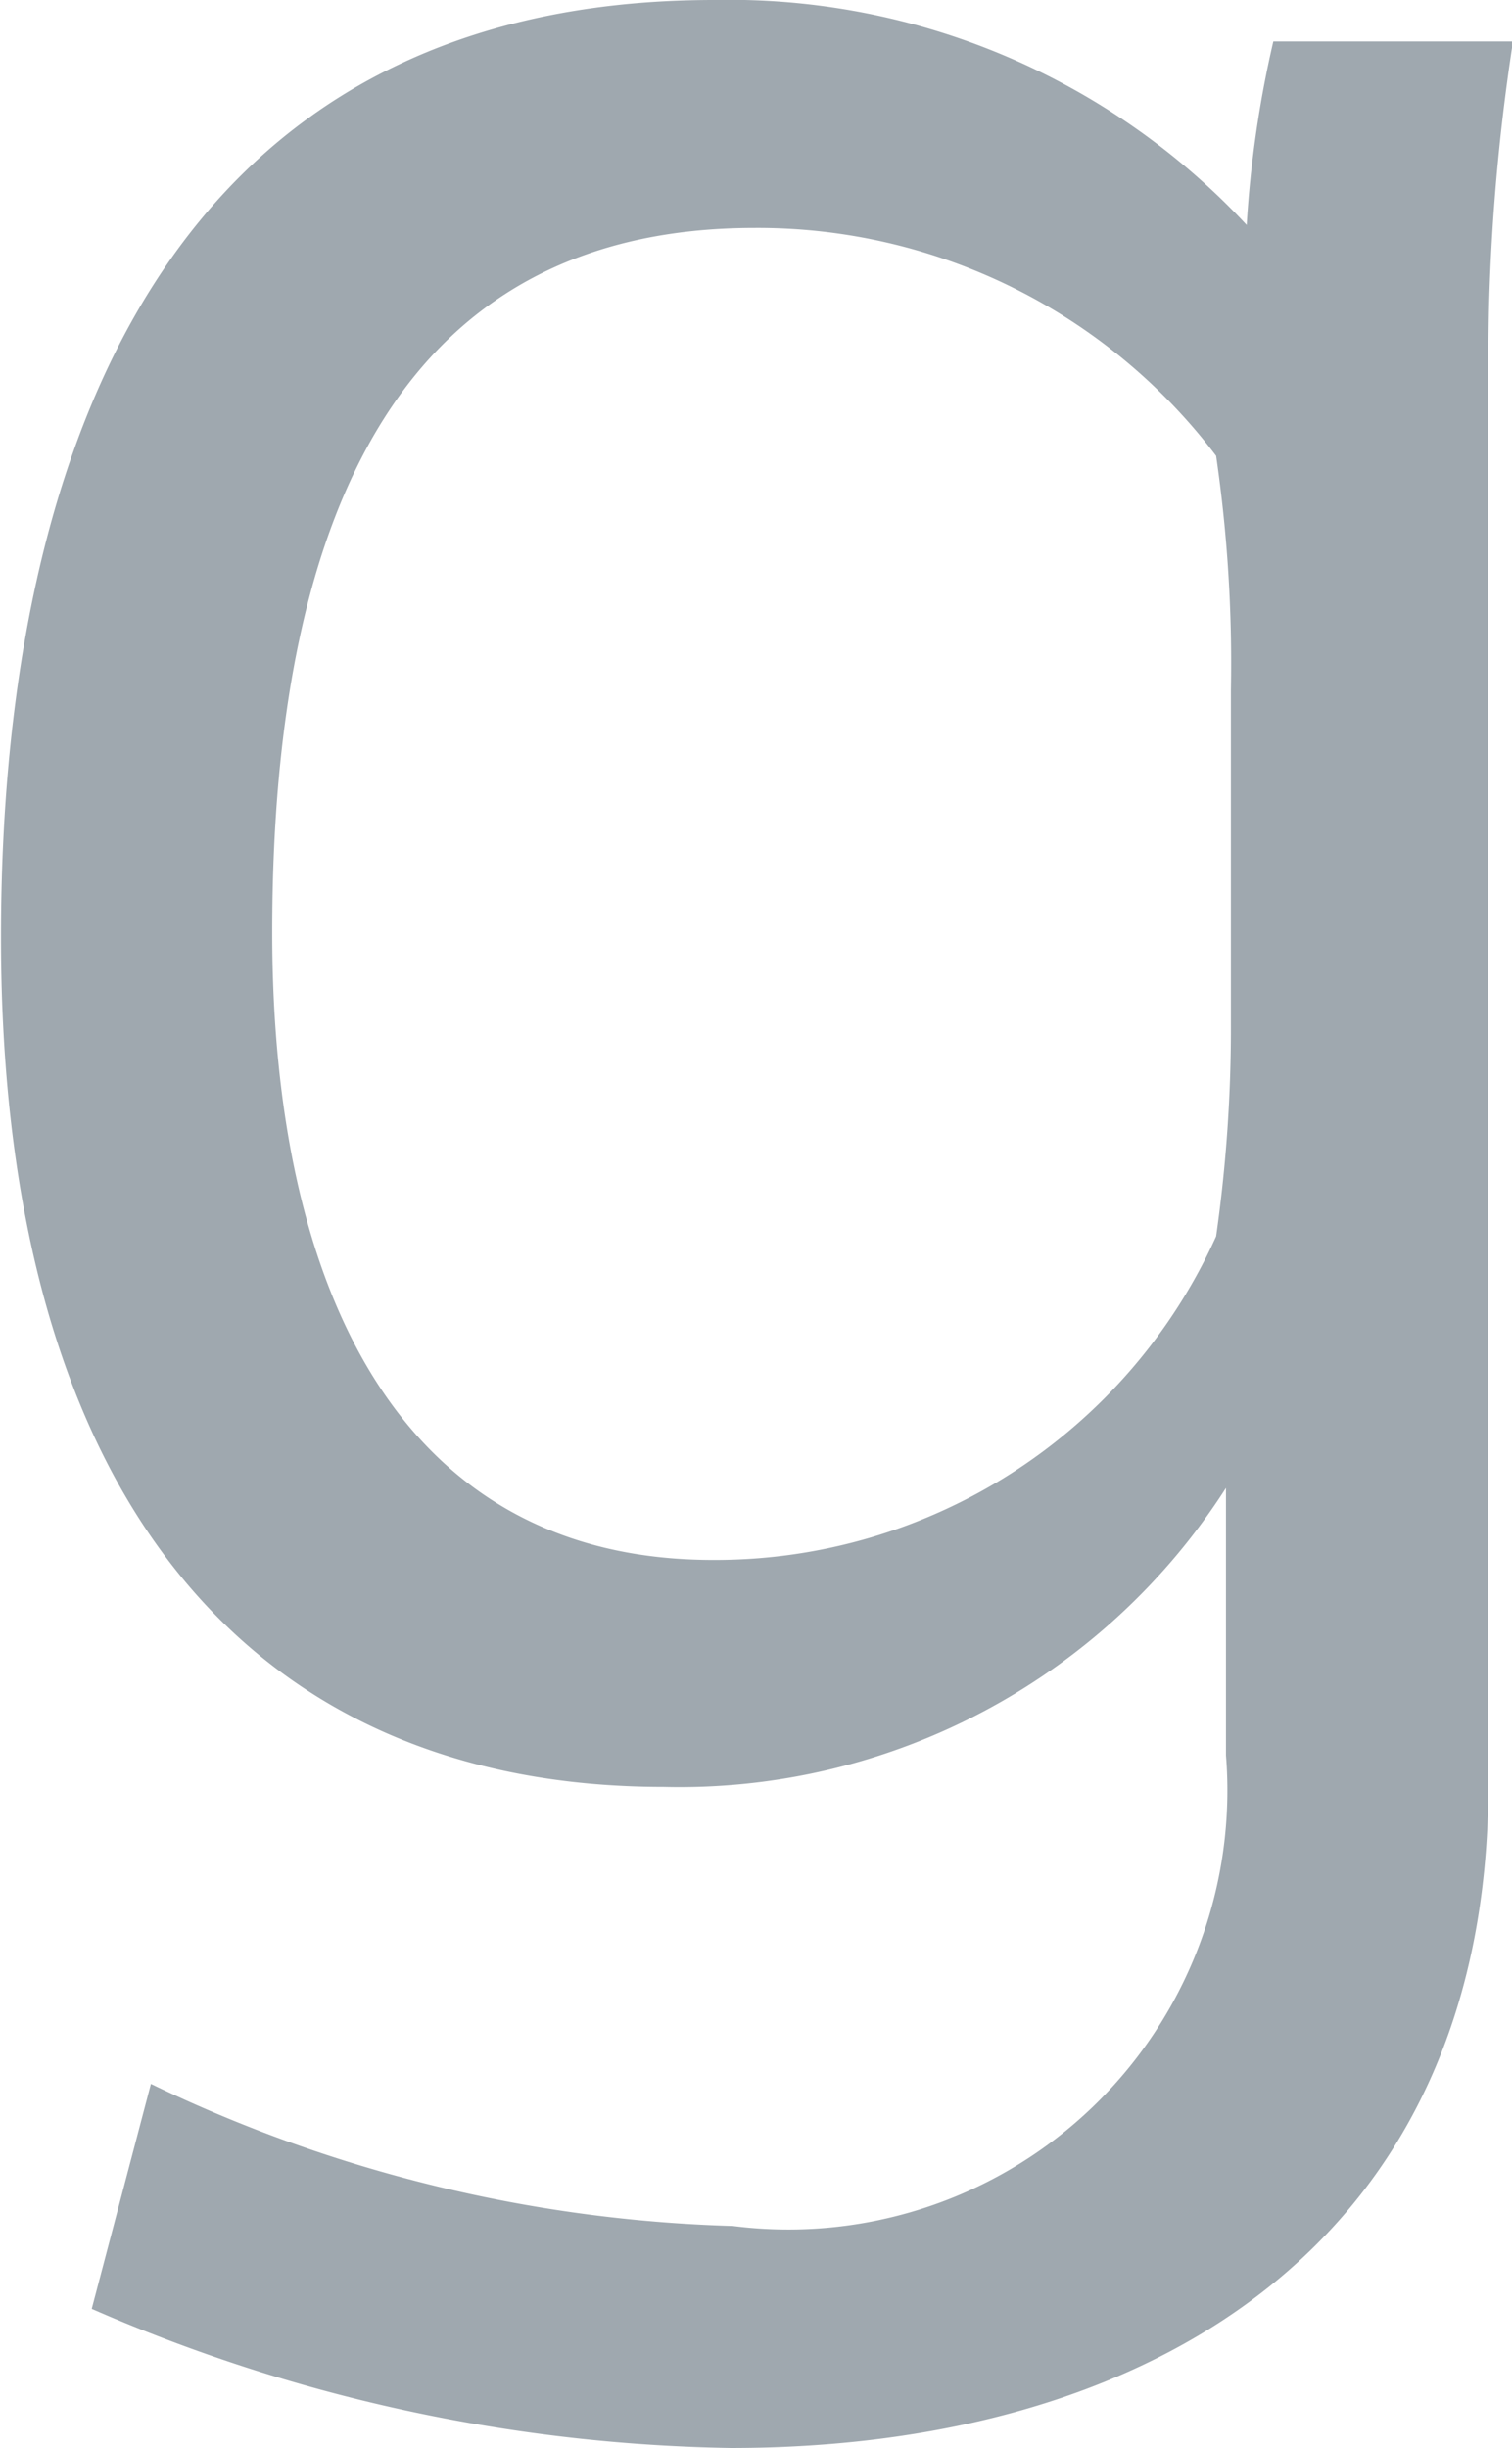 <svg xmlns="http://www.w3.org/2000/svg" width="6.132" height="9.924"><path data-name="Path 1137" d="M.612 8.448l-.24.912a6.742 6.742 0 002.592.564c1.716 0 3.072-.84 3.072-2.688V1.452a8.475 8.475 0 01.1-1.284h-.972a4.451 4.451 0 00-.108.744A2.869 2.869 0 002.896 0C.712 0 .004 1.776.004 3.8c0 2.28 1.02 3.444 2.688 3.444a2.631 2.631 0 002.28-1.212v1.084a1.78 1.78 0 01-2 1.908 5.807 5.807 0 01-2.36-.576zm4.38-4.3a5.969 5.969 0 01-.06.864 2.229 2.229 0 01-2.04 1.312c-1.272 0-1.788-1.1-1.788-2.544 0-1.74.552-2.856 1.956-2.856a2.331 2.331 0 011.872.924 5.816 5.816 0 01.06.948z" fill="#9fa8af"/></svg>